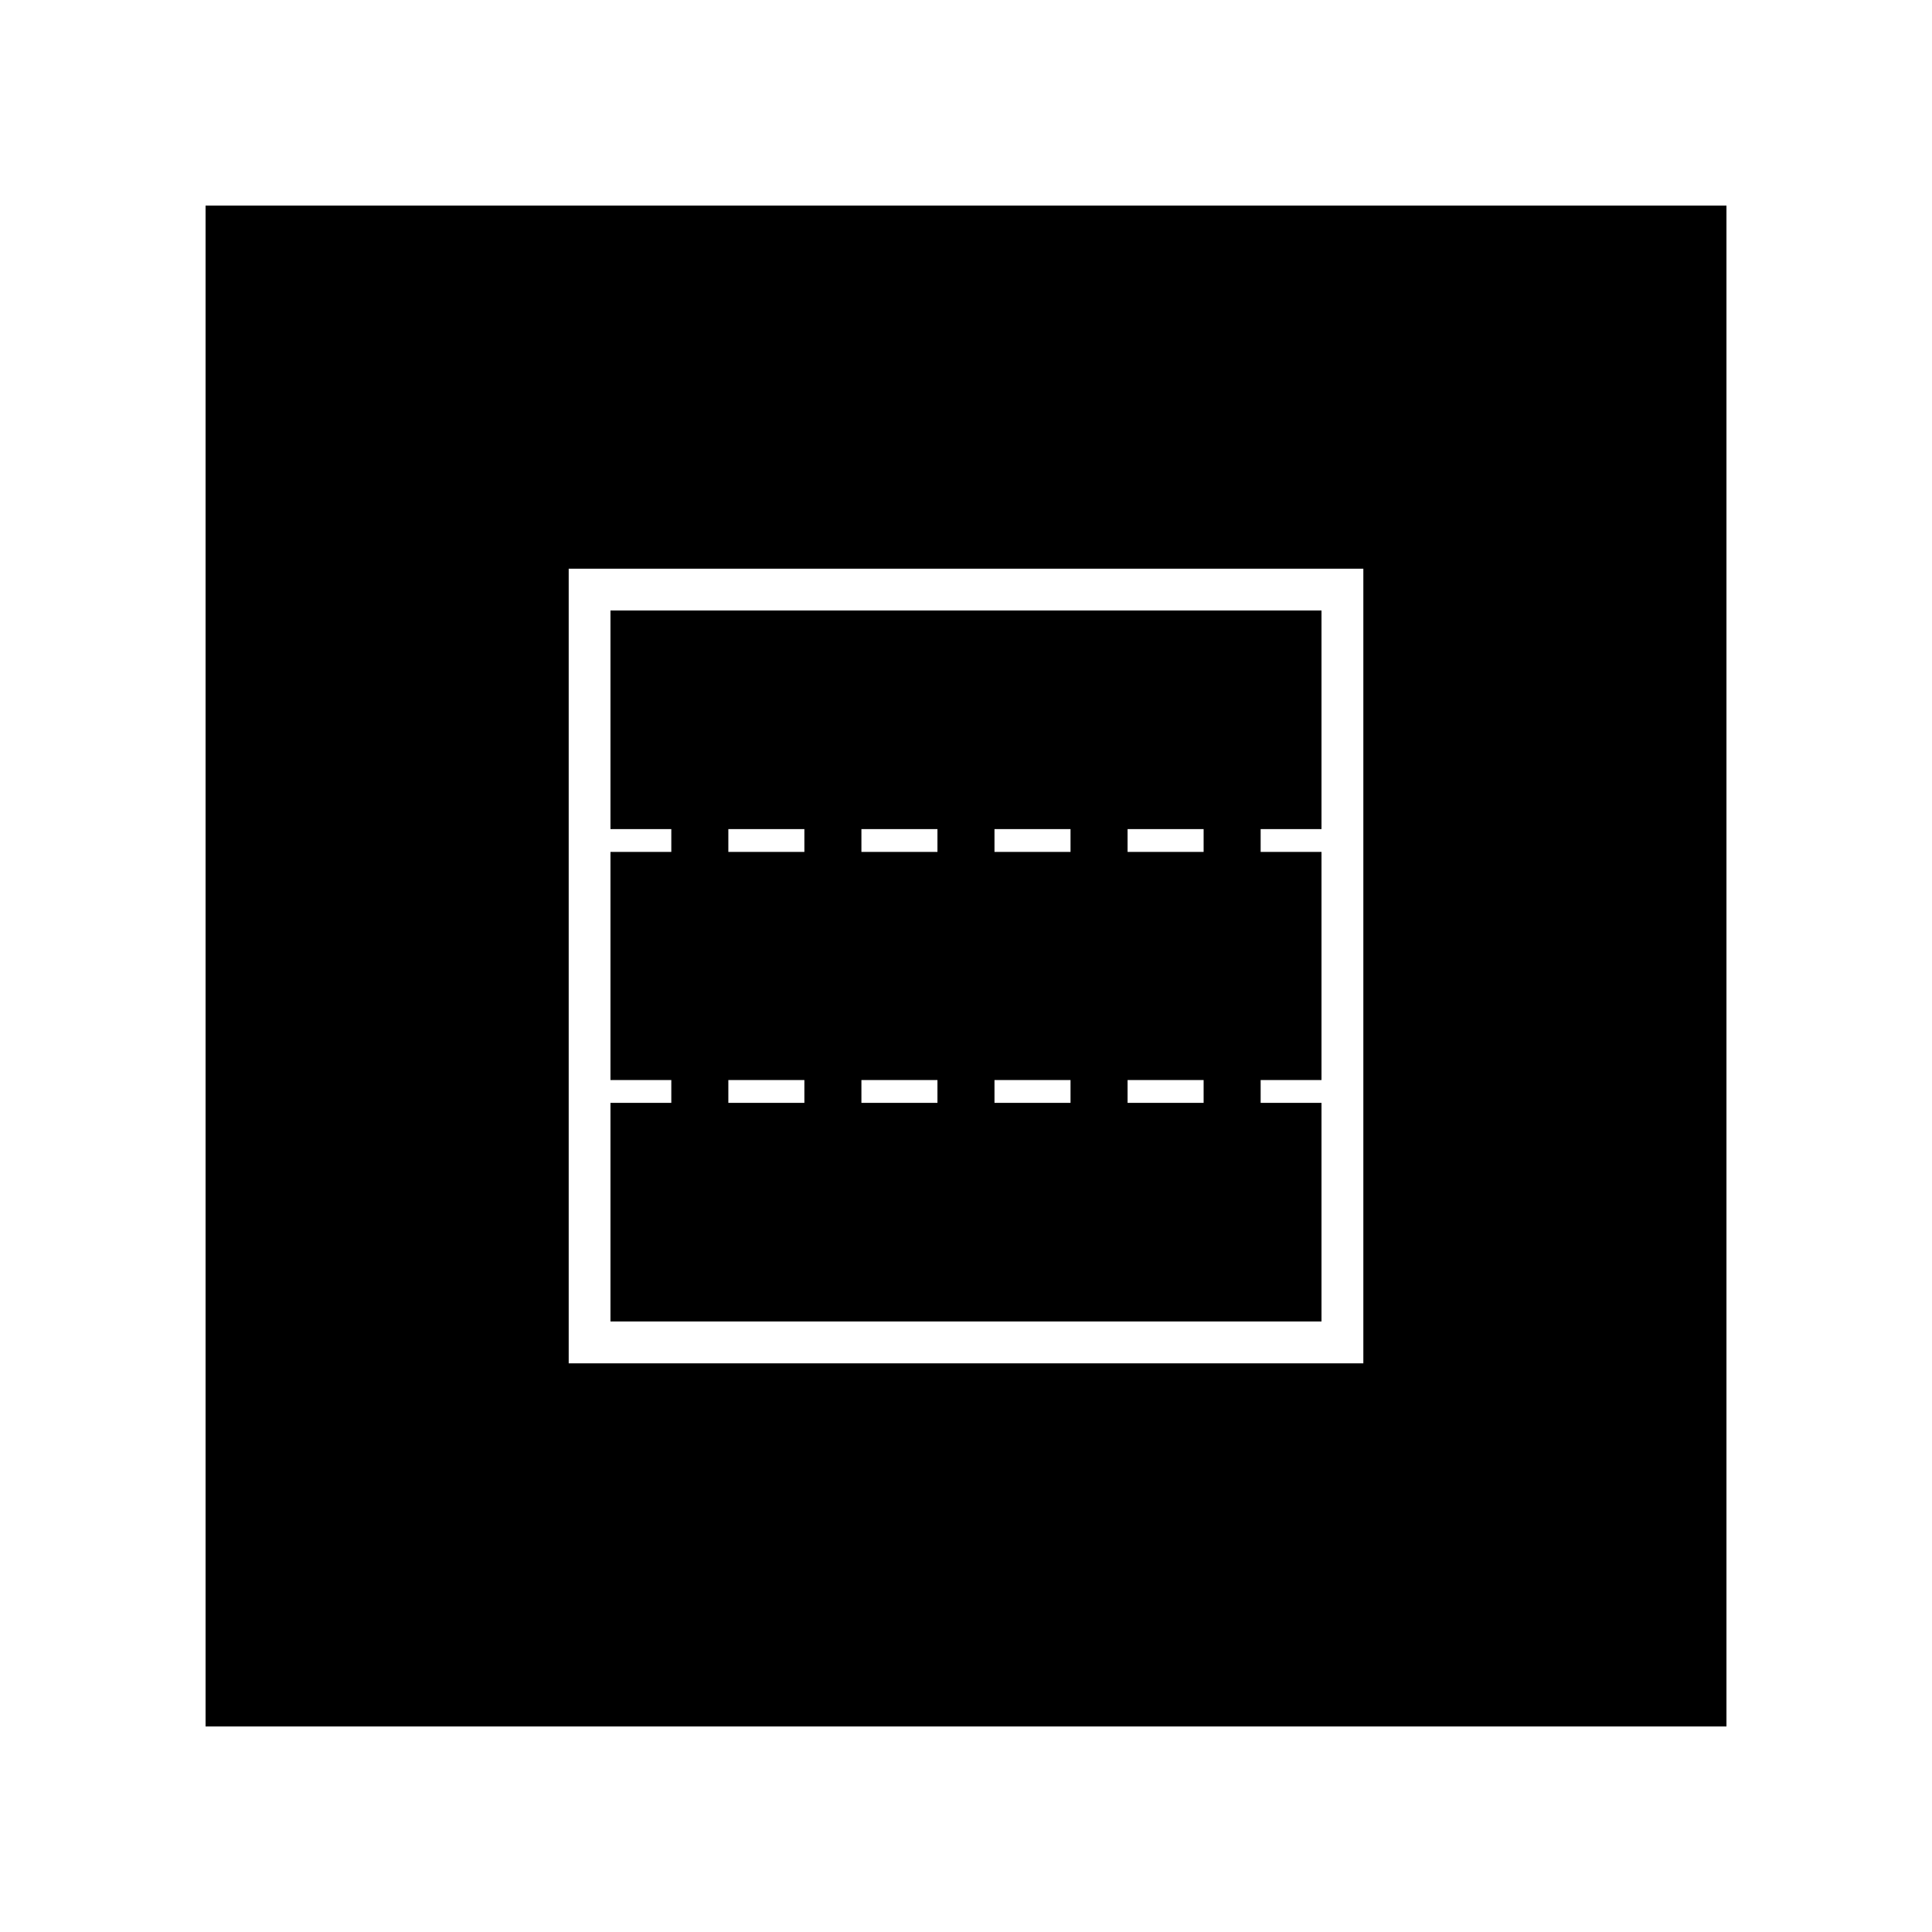 <?xml version="1.0" encoding="UTF-8"?>
<!-- Uploaded to: SVG Repo, www.svgrepo.com, Generator: SVG Repo Mixer Tools -->
<svg fill="#000000" width="800px" height="800px" version="1.1" viewBox="144 144 512 512" xmlns="http://www.w3.org/2000/svg">
 <g>
  <path d="m494.21 436.27h-16.125v-6.047h16.125v-60.457h-16.125v-6.047h16.125v-57.938h-188.43v57.938h16.125v6.047h-16.125v60.457h16.125v6.047h-16.125v57.938h188.43v-57.938zm-137.04 0h-20.152v-6.047h20.152zm0-66.504h-20.152v-6.047h20.152zm35.266 66.504h-20.152v-6.047h20.152zm0-66.504h-20.152v-6.047h20.152zm35.266 66.504h-20.152v-6.047h20.152zm0-66.504h-20.152v-6.047h20.152zm35.27 66.504h-20.152v-6.047h20.152zm0-66.504h-20.152v-6.047h20.152z"/>
  <path d="m198.48 198.48v403.05h403.05v-403.05zm306.82 306.82h-210.59v-210.59h210.59z"/>
 </g>
</svg>